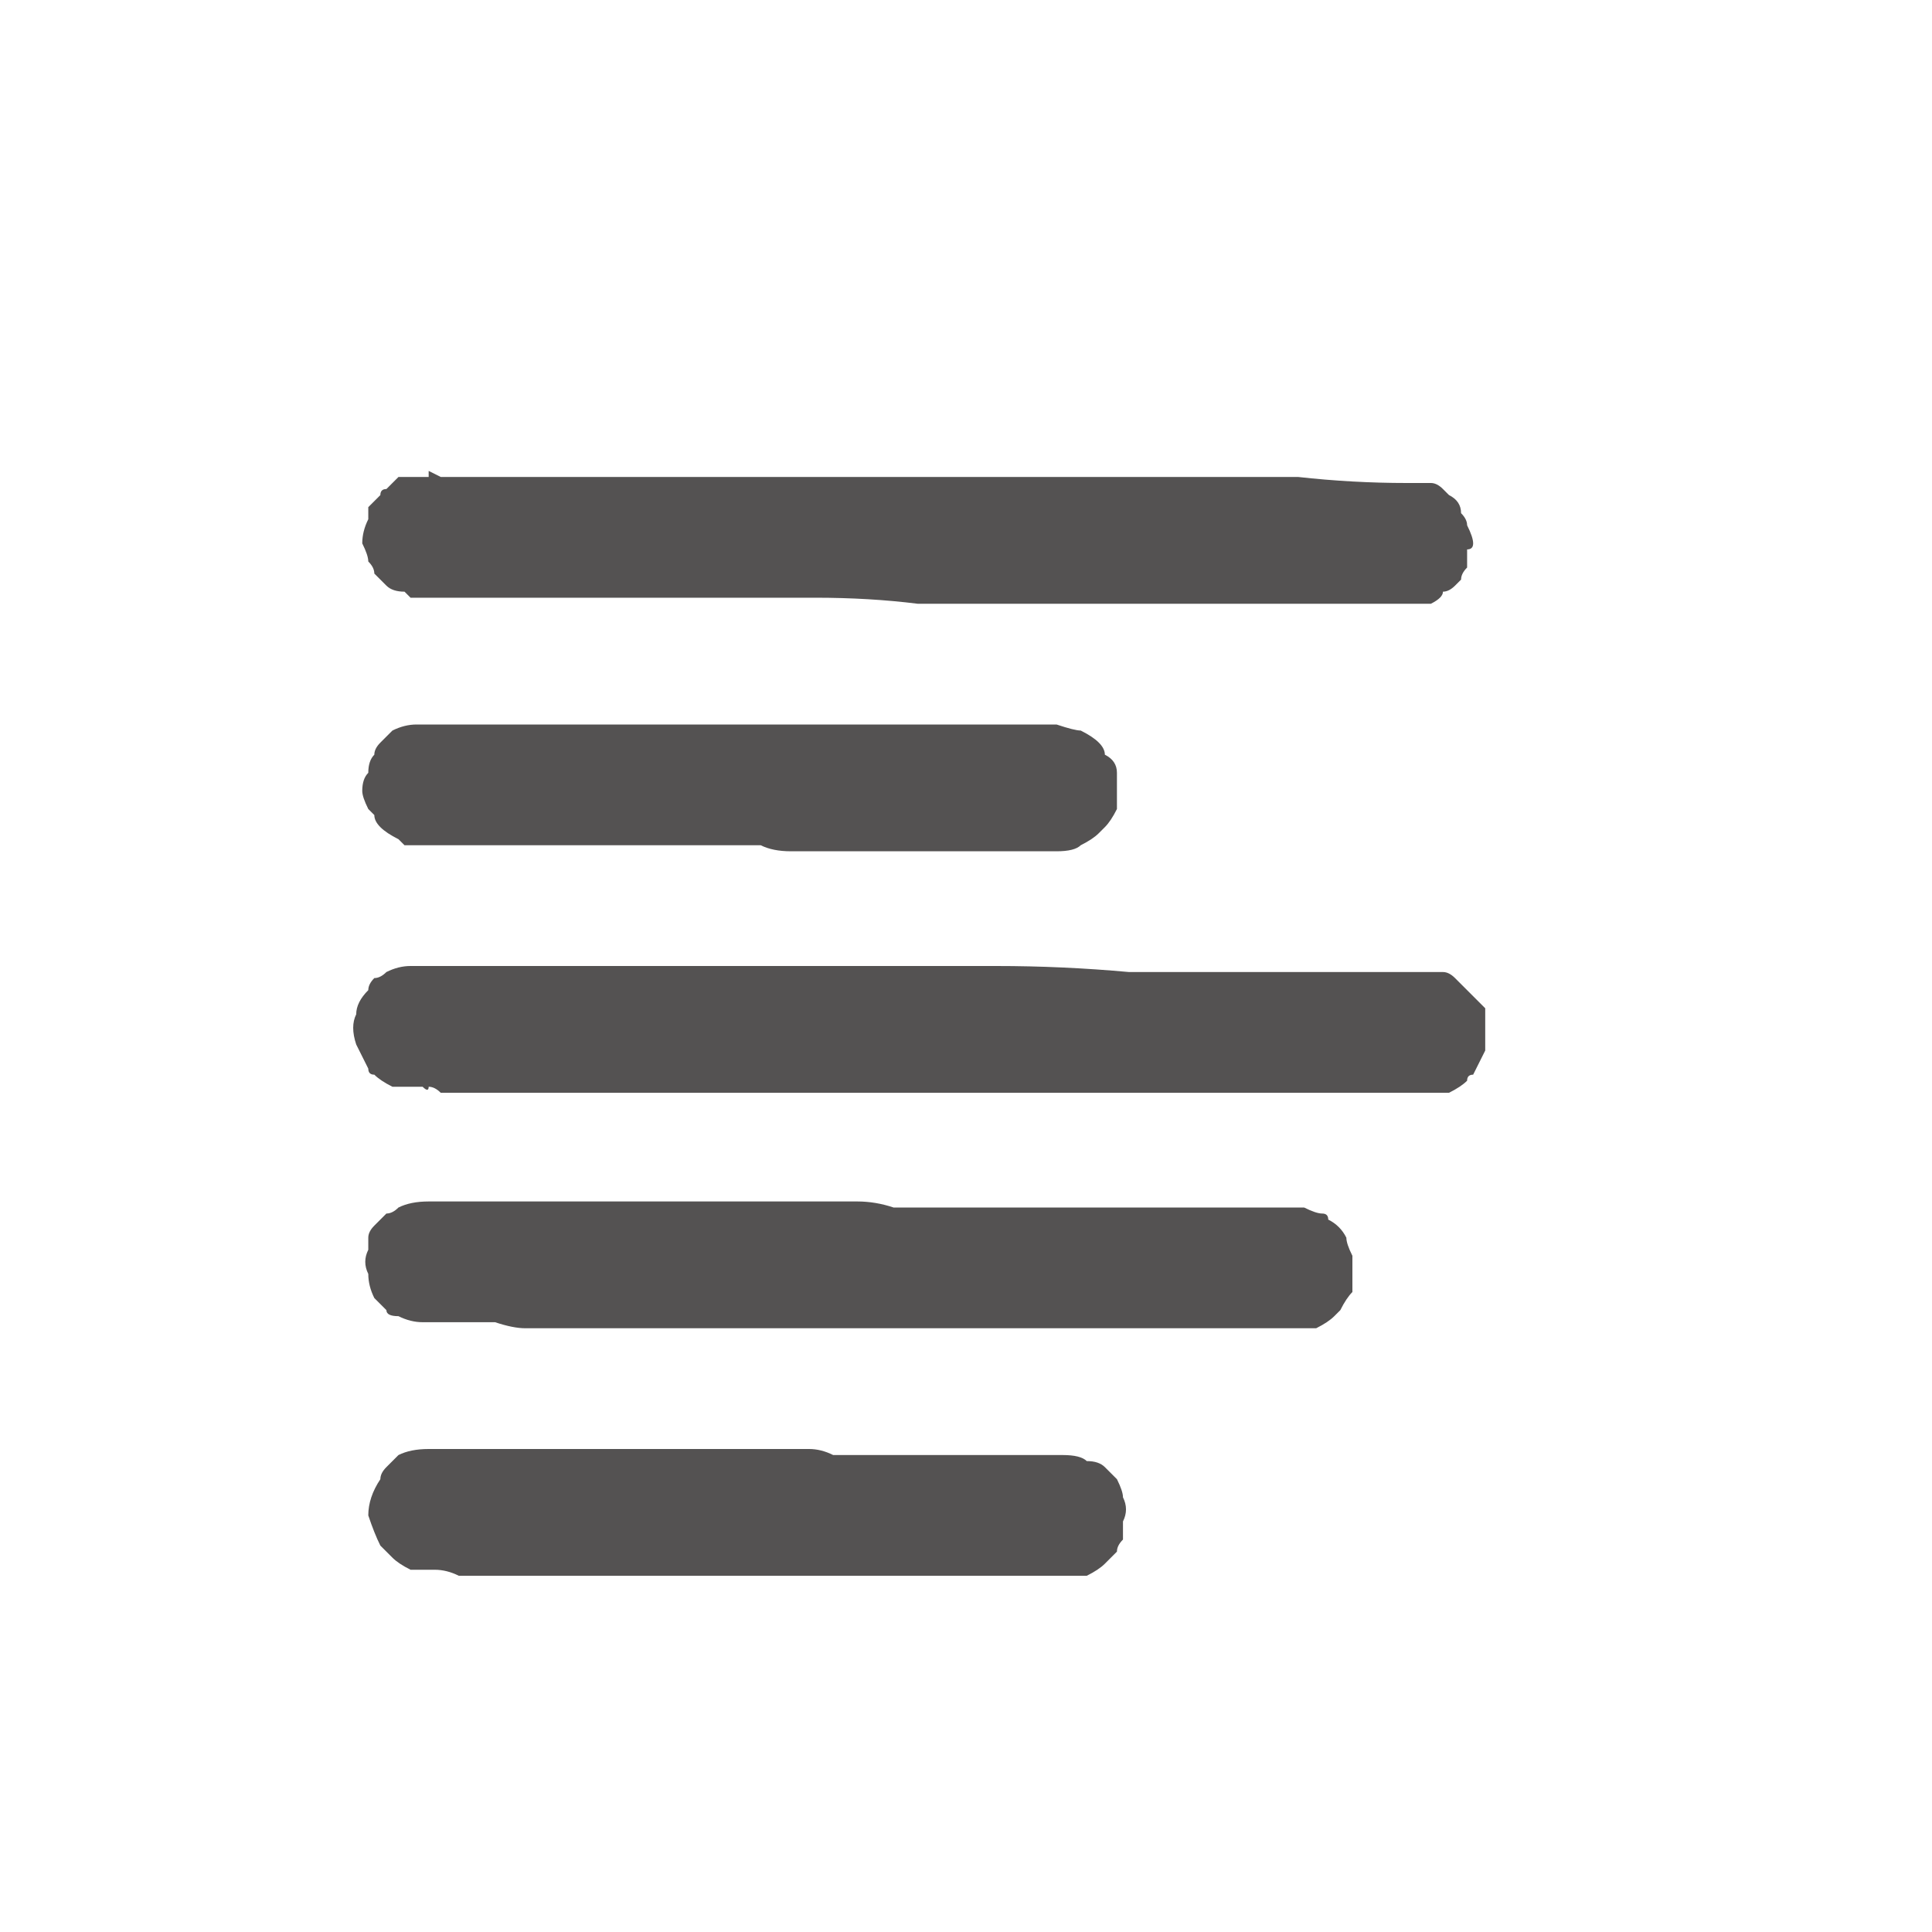 <?xml version="1.0" encoding="utf-8"?>
<svg xmlns="http://www.w3.org/2000/svg" height="16" width="16">
    <defs />
    <g>
        <path d="M3.45 8 Q3.5 8 3.5 8 3.8 8 4.15 8 4.5 8 4.8 8 5.15 8 5.5 8 5.85 8 6.2 8 6.55 8 6.9 8 7.25 8 7.6 8 L7.9 8 Q8.1 8 8.25 8 8.8 8 9.35 8.05 9.85 8.05 10.4 8.05 10.75 8.05 11.1 8.05 11.4 8.05 11.75 8.05 11.85 8.05 11.95 8.05 12 8.05 12.05 8.1 12.1 8.15 12.15 8.2 12.2 8.25 12.25 8.3 12.25 8.3 12.3 8.35 12.3 8.45 12.3 8.55 12.3 8.65 12.3 8.7 12.25 8.8 12.2 8.9 12.15 8.9 12.15 8.95 12.1 9 12 9.05 11.9 9.05 11.8 9.05 11.25 9.05 10.7 9.05 10.15 9.05 9.6 9.05 9.1 9.05 8.55 9.05 8 9.05 7.45 9.05 7.15 9.05 6.8 9.05 6.45 9.05 6.1 9.05 5.55 9.05 5.05 9.05 4.5 9.05 4 9.05 3.9 9.05 3.8 9.05 3.75 9.05 3.65 9.05 3.6 9 3.55 9 3.55 9.05 3.5 9 3.45 9 3.4 9 3.3 9 3.25 9 3.15 8.95 3.1 8.9 3.05 8.9 3.05 8.85 3 8.75 2.95 8.65 2.9 8.5 2.95 8.4 2.95 8.3 3.05 8.2 3.05 8.15 3.1 8.1 3.15 8.1 3.2 8.05 3.3 8 3.4 8 3.4 8 3.45 8 M3.55 9.95 L3.6 9.95 Q3.65 9.95 3.7 9.95 L3.8 9.95 Q3.95 9.95 4.1 9.95 4.25 9.95 4.4 9.95 4.55 9.95 4.7 9.95 4.85 9.95 5 9.95 5.15 9.95 5.3 9.95 L5.6 9.95 Q5.75 9.95 5.9 9.95 6.05 9.95 6.2 9.95 6.35 9.95 6.5 9.95 6.65 9.95 6.8 9.95 6.95 9.95 7.1 9.95 7.25 9.95 7.4 10 7.55 10 7.7 10 7.85 10 8 10 8.15 10 8.35 10 8.5 10 8.65 10 8.8 10 8.95 10 9.1 10 9.25 10 9.4 10 9.55 10 9.7 10 9.85 10 10.05 10 10.25 10 10.45 10 10.65 10 10.75 10 10.8 10 10.9 10.05 10.95 10.05 11 10.05 11 10.1 11.1 10.15 11.15 10.25 11.15 10.3 11.2 10.4 11.2 10.45 11.2 10.55 11.2 10.6 11.2 10.7 11.15 10.75 11.1 10.85 11.1 10.85 11.05 10.9 11 10.95 10.9 11 10.8 11 10.7 11 10.55 11 10.45 11 L10.2 11 Q10.05 11 9.9 11 9.75 11 9.6 11 9.45 11 9.3 11 9.15 11 9 11 8.85 11 8.7 11 8.55 11 8.4 11 8.25 11 8.1 11 7.95 11 7.8 11 7.65 11 7.5 11 7.35 11 7.2 11 7.05 11 6.9 11 6.75 11 6.6 11 6.45 11 6.3 11 6.15 11 6 11 5.85 11 5.7 11 5.55 11 5.4 11 5.2 11 5 11 4.8 11 4.6 11 4.5 11 4.35 11 4.25 11 4.1 10.95 4 10.95 3.9 10.95 3.8 10.95 3.7 10.95 3.7 10.95 3.65 10.95 3.6 10.95 3.55 10.95 3.55 10.95 3.5 10.95 3.4 10.95 3.3 10.9 3.2 10.9 3.2 10.85 3.15 10.8 3.1 10.75 3.05 10.65 3.05 10.55 3 10.45 3.05 10.35 3.05 10.3 3.05 10.25 3.05 10.2 3.1 10.15 3.15 10.1 3.2 10.05 3.25 10.05 3.3 10 3.4 9.95 3.55 9.95 3.55 9.95 3.55 9.95 M3.55 3.95 Q3.55 3.9 3.55 3.9 L3.65 3.95 Q3.7 3.95 3.75 3.95 4.1 3.95 4.45 3.95 4.85 3.95 5.2 3.95 5.6 3.95 5.95 3.95 6.35 3.95 6.7 3.95 7.15 3.95 7.55 3.95 8 3.95 8.45 3.95 8.8 3.95 9.15 3.95 9.55 3.95 9.9 3.95 10.35 3.95 10.75 3.95 11.2 4 11.65 4 11.75 4 11.85 4 11.9 4 11.95 4.05 12 4.1 12 4.1 12.1 4.15 12.1 4.25 12.15 4.3 12.15 4.35 12.2 4.45 12.2 4.5 12.2 4.55 12.15 4.55 12.15 4.6 12.15 4.65 12.15 4.65 12.15 4.7 12.1 4.75 12.1 4.8 12.1 4.8 12.05 4.85 12 4.9 11.95 4.9 11.95 4.95 11.85 5 11.75 5 11.65 5 11.3 5 10.9 5 10.55 5 10.2 5 9.75 5 9.35 5 8.9 5 8.5 5 8.05 5 7.6 5 7.2 4.95 6.75 4.95 6.35 4.95 5.9 4.95 5.45 4.95 5.05 4.95 4.7 4.95 4.3 4.95 3.95 4.95 3.55 4.95 3.5 4.95 3.5 4.95 3.45 4.95 3.4 4.95 3.4 4.95 3.35 4.9 3.25 4.9 3.2 4.85 3.15 4.8 3.1 4.75 3.1 4.7 3.05 4.65 3.05 4.6 3 4.5 3 4.4 3.05 4.3 3.05 4.25 3.05 4.2 3.1 4.15 3.15 4.1 3.15 4.05 3.2 4.05 3.25 4 3.3 3.95 3.4 3.95 3.5 3.95 3.5 3.95 3.55 3.95 M3.5 6 Q3.5 6 3.5 6 3.55 6 3.55 6 3.55 6 3.6 6 3.7 6 3.8 6 3.9 6 3.95 6 4.05 6 4.15 6 4.25 6 4.35 6 4.45 6 4.55 6 4.65 6 4.75 6 4.85 6 4.95 6 5.05 6 5.15 6 5.25 6 5.35 6 5.5 6 5.6 6 5.7 6 5.8 6 5.9 6 6 6 6.1 6 6.2 6 6.3 6 6.4 6 6.5 6 6.6 6 6.75 6 6.85 6 6.95 6 7.05 6 7.15 6 7.25 6 7.4 6 7.5 6 7.6 6 7.75 6 7.85 6 7.95 6 8.05 6 8.15 6 8.3 6 8.45 6 8.6 6 8.75 6 8.9 6.05 8.95 6.05 9.05 6.1 9.1 6.15 9.15 6.2 9.15 6.25 9.25 6.3 9.25 6.4 9.25 6.5 9.25 6.6 9.25 6.65 9.25 6.7 9.2 6.8 9.15 6.85 9.15 6.85 9.1 6.9 9.05 6.95 8.95 7 8.9 7.05 8.75 7.05 8.65 7.05 8.5 7.05 8.4 7.05 8.3 7.05 8.1 7.05 7.9 7.05 7.7 7.05 7.5 7.05 7.4 7.05 7.25 7.05 7.15 7.05 7 7.05 6.9 7.05 6.75 7.05 6.65 7.05 6.55 7.05 6.4 7.05 6.3 7 6.15 7 6.05 7 5.9 7 5.8 7 5.7 7 5.55 7 5.45 7 5.3 7 5.2 7 5.05 7 4.95 7 4.85 7 4.7 7 4.6 7 4.35 7 4.1 7 3.85 7 3.6 7 3.5 7 3.45 7 3.4 7 3.35 7 3.3 6.95 3.3 6.95 3.2 6.9 3.15 6.85 3.1 6.8 3.1 6.75 3.05 6.7 3.05 6.7 3 6.6 3 6.55 3 6.45 3.05 6.4 3.05 6.3 3.1 6.25 3.1 6.2 3.15 6.15 3.2 6.1 3.25 6.05 3.35 6 3.45 6 L3.5 6 Q3.5 6 3.5 6 M3.55 12 Q3.55 12 3.55 12 3.6 12 3.6 12 3.6 12 3.65 12 3.75 12 3.85 12 3.95 12 4.05 12 4.15 12 4.25 12 4.35 12 4.4 12 4.5 12 4.6 12 4.7 12 4.8 12 4.9 12 5 12 5.1 12 5.2 12 5.3 12 5.4 12 5.55 12 5.65 12 5.75 12 5.85 12 5.95 12 6.05 12 6.15 12 6.25 12 6.35 12 6.45 12 6.55 12 6.7 12 6.8 12 6.9 12.05 7 12.05 7.1 12.05 7.2 12.05 7.3 12.05 7.45 12.05 7.55 12.05 7.65 12.05 7.8 12.05 7.9 12.05 8 12.05 8.1 12.05 8.2 12.05 8.35 12.05 8.5 12.05 8.65 12.05 8.8 12.05 8.95 12.05 9 12.1 9.1 12.1 9.15 12.15 9.2 12.2 9.25 12.25 9.3 12.35 9.3 12.4 9.35 12.5 9.3 12.6 9.3 12.65 9.3 12.75 9.25 12.8 9.25 12.85 9.2 12.9 9.15 12.95 9.1 13 9 13.05 8.95 13.05 8.8 13.05 8.7 13.05 8.55 13.05 8.4 13.05 8.25 13.05 8.05 13.05 7.85 13.05 7.65 13.05 7.45 13.05 7.35 13.05 7.2 13.05 7.1 13.05 6.95 13.05 6.85 13.05 6.75 13.05 6.6 13.05 6.5 13.05 6.35 13.05 6.25 13.05 6.1 13.05 6 13.05 5.9 13.05 5.75 13.05 5.65 13.05 5.5 13.05 5.4 13.05 5.3 13.05 5.15 13.05 5.05 13.05 4.9 13.05 4.8 13.05 4.65 13.05 4.55 13.05 4.45 13.05 4.3 13.05 4.2 13.05 4.05 13.05 3.95 13.05 3.8 13.05 3.7 13 3.6 13 3.45 13 3.4 13 3.3 12.95 3.25 12.9 3.2 12.85 3.15 12.8 3.1 12.7 3.05 12.55 3.05 12.4 3.15 12.25 3.15 12.2 3.2 12.15 3.25 12.1 3.3 12.05 3.4 12 3.55 12 3.55 12 3.55 12" fill="#545252" stroke="none" />
    </g>
</svg>
